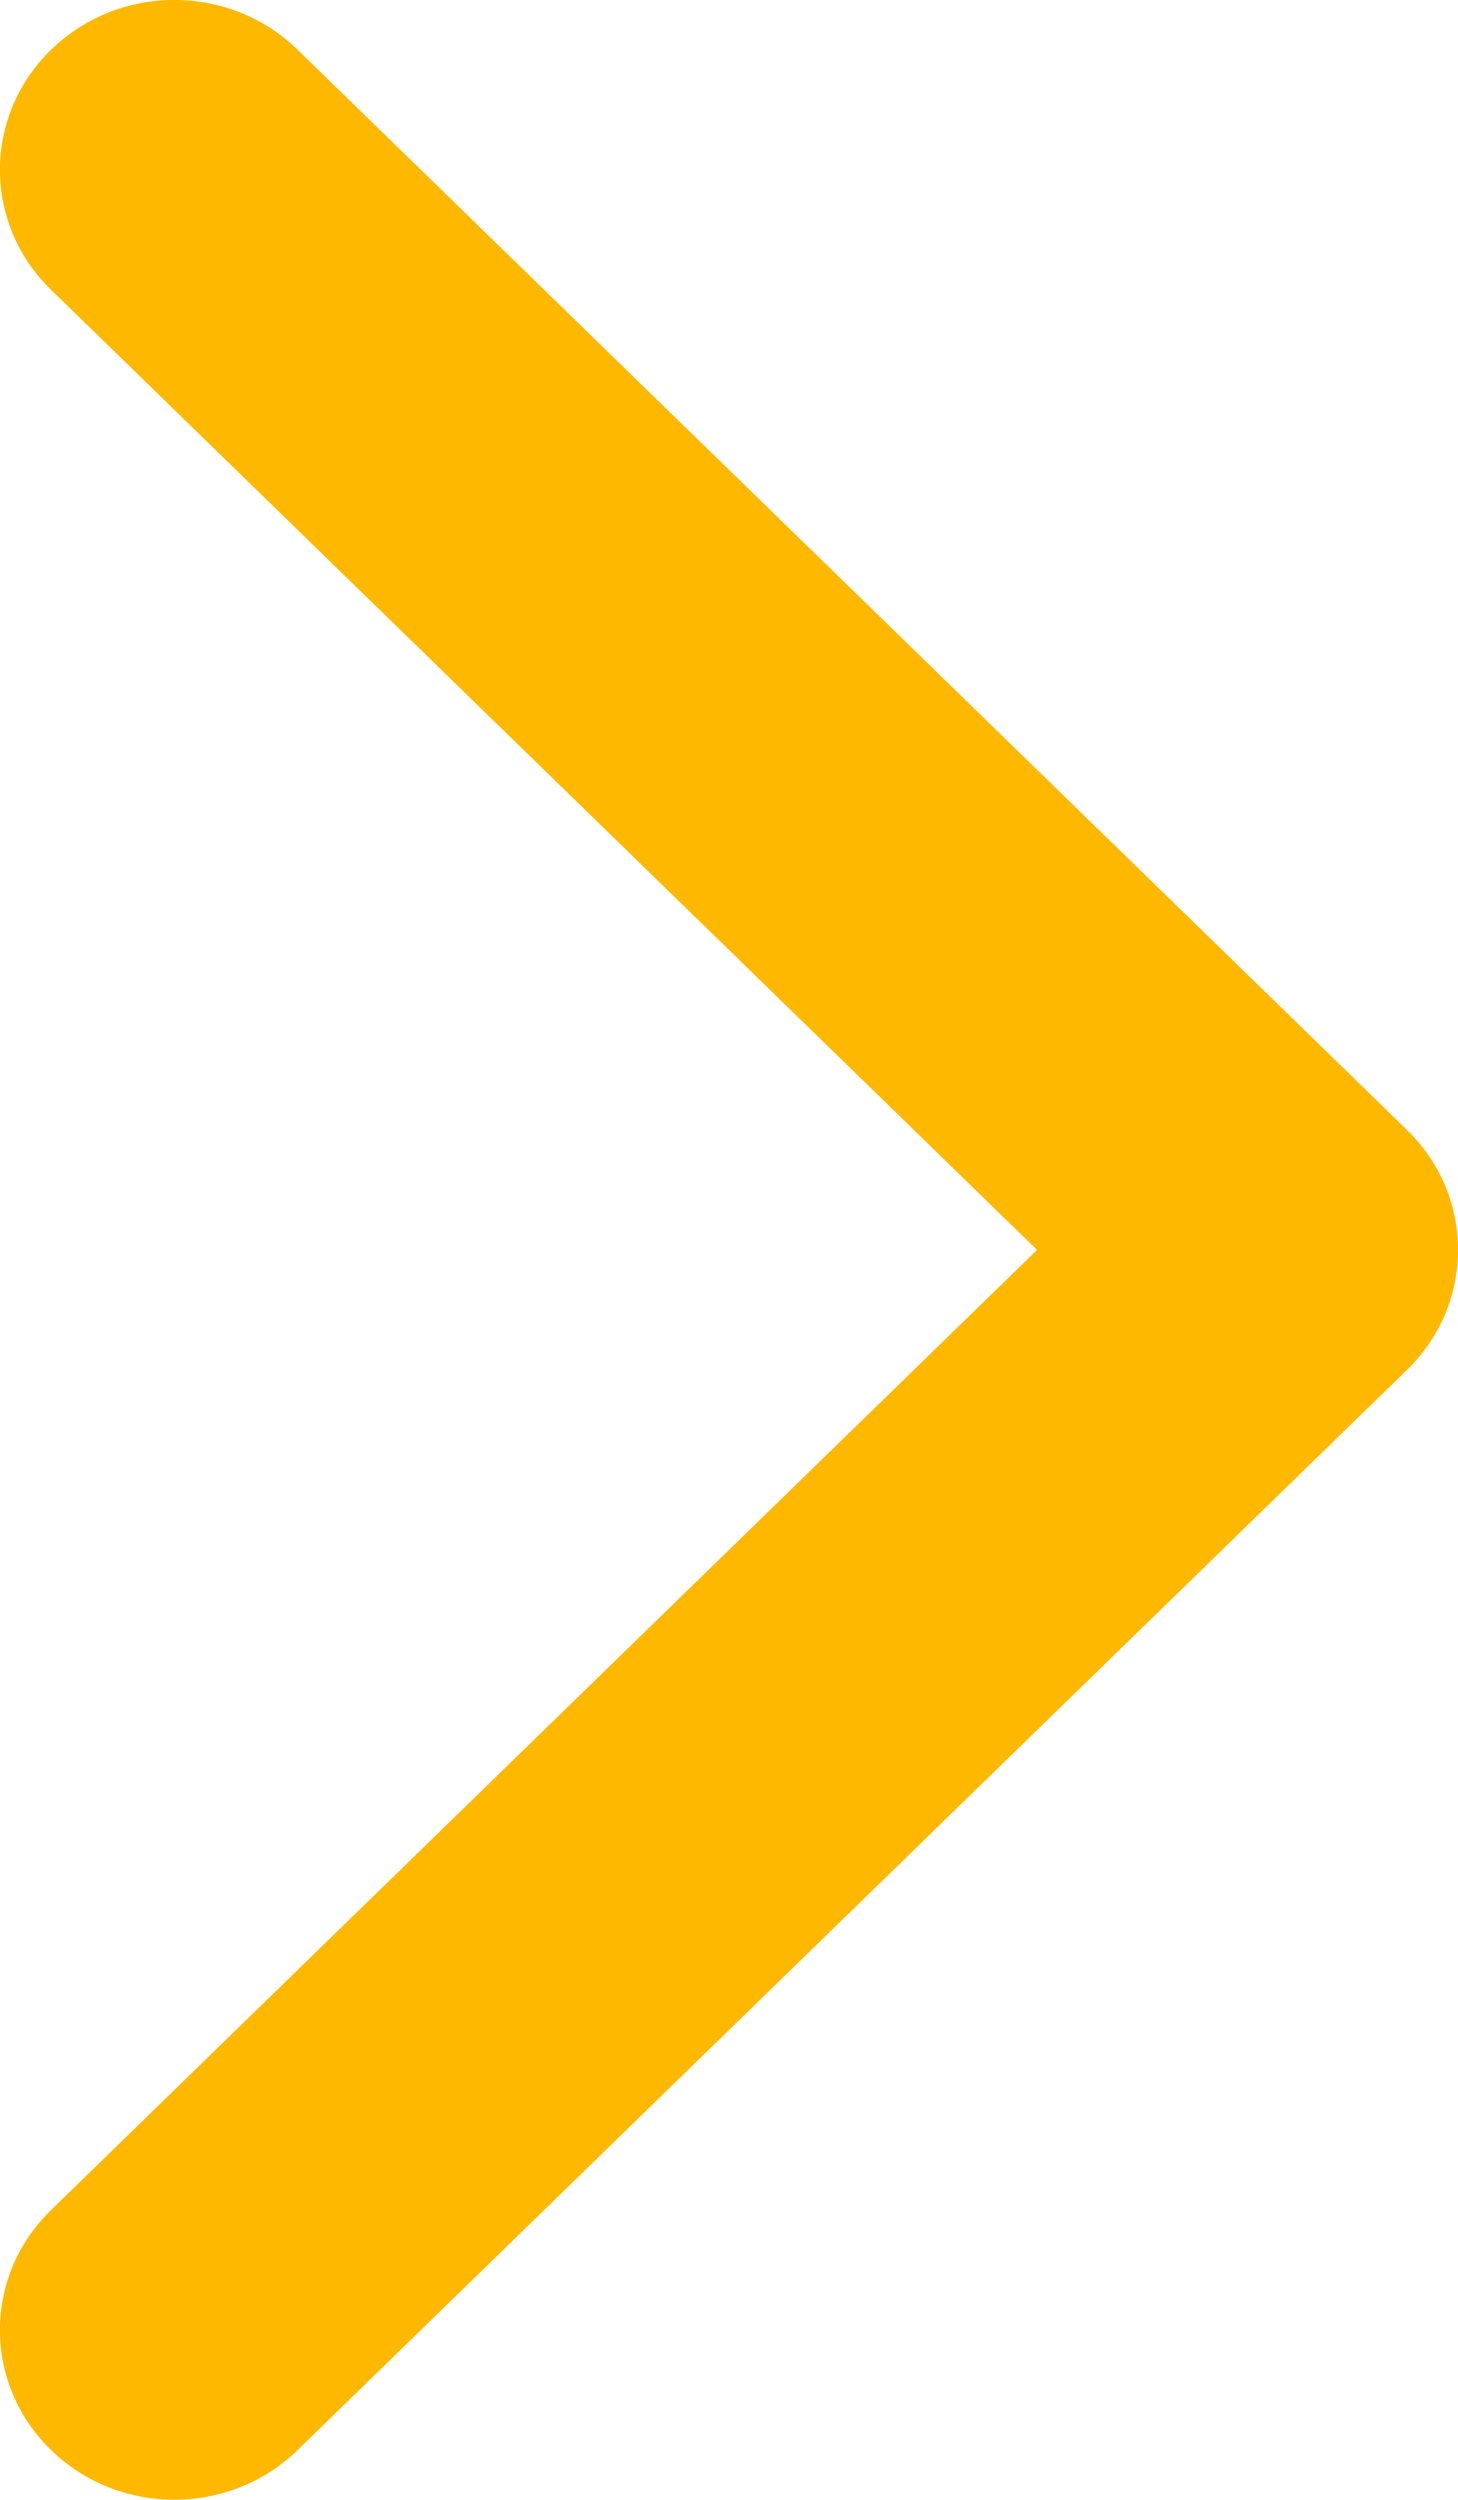 <?xml version="1.0" encoding="UTF-8"?> <svg xmlns="http://www.w3.org/2000/svg" width="7" height="12" viewBox="0 0 7 12" fill="none"> <path d="M6.755 6.576C7.082 6.258 7.082 5.742 6.755 5.424L1.429 0.239C1.102 -0.08 0.572 -0.08 0.245 0.239C-0.082 0.557 -0.082 1.073 0.245 1.391L4.979 6L0.245 10.609C-0.082 10.927 -0.082 11.443 0.245 11.761C0.572 12.079 1.102 12.079 1.429 11.761L6.755 6.576ZM5.605 6.815H6.163V5.185H5.605V6.815Z" fill="#FFB800"></path> </svg> 
